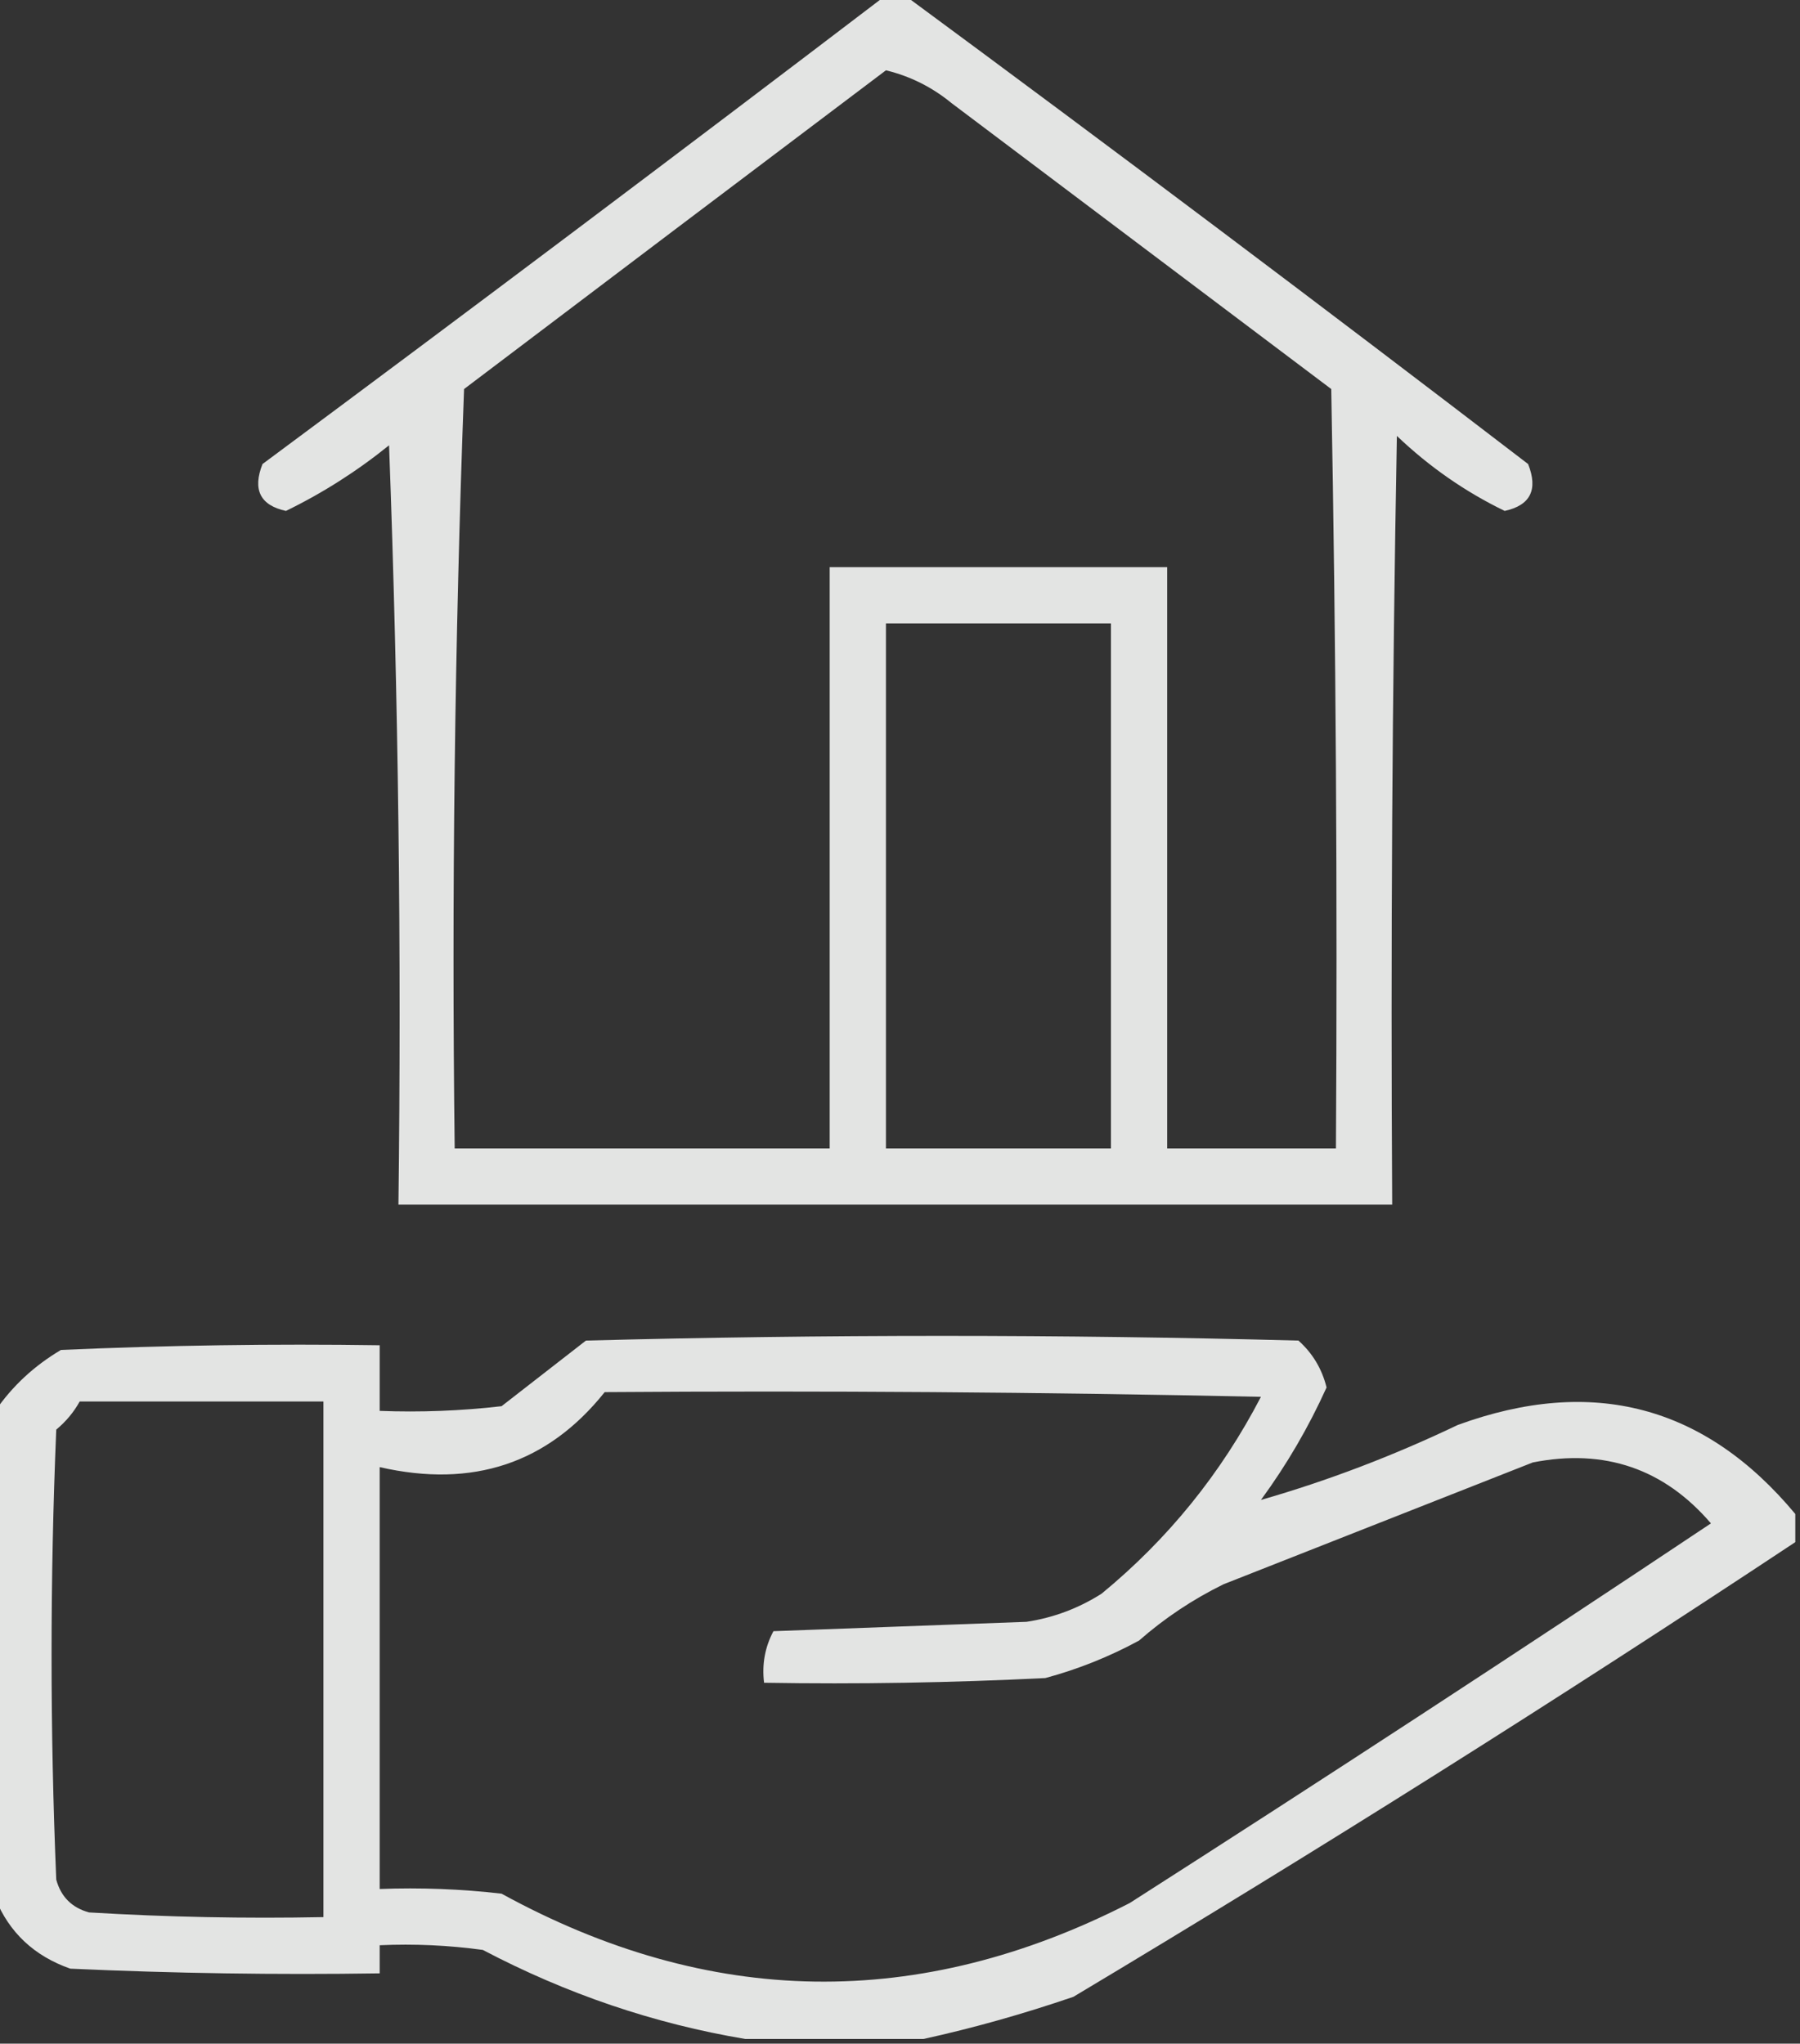 <?xml version="1.0" encoding="UTF-8"?>
<!DOCTYPE svg PUBLIC "-//W3C//DTD SVG 1.1//EN" "http://www.w3.org/Graphics/SVG/1.1/DTD/svg11.dtd">
<svg xmlns="http://www.w3.org/2000/svg" version="1.1" width="192px" height="218px" style="shape-rendering:geometricPrecision; text-rendering:geometricPrecision; image-rendering:optimizeQuality; fill-rule:evenodd; clip-rule:evenodd" xmlns:xlink="http://www.w3.org/1999/xlink">
<rect width="100%" height="100%" fill="#333333" stroke="none"/>
<g><path style="opacity:0.866" fill="#fefffe" d="M 94.5,-0.5 C 95.167,-0.5 95.833,-0.5 96.5,-0.5C 118.766,15.919 140.933,32.585 163,49.5C 164.08,52.237 163.246,53.904 160.5,54.5C 156.277,52.453 152.444,49.786 149,46.5C 148.5,73.831 148.333,101.165 148.5,128.5C 113.167,128.5 77.833,128.5 42.5,128.5C 42.833,101.492 42.5,74.492 41.5,47.5C 38.077,50.264 34.41,52.598 30.5,54.5C 27.754,53.904 26.92,52.237 28,49.5C 50.324,32.934 72.491,16.268 94.5,-0.5 Z M 94.5,7.5 C 97.09,8.128 99.423,9.295 101.5,11C 115,21.167 128.5,31.333 142,41.5C 142.5,68.498 142.667,95.498 142.5,122.5C 136.5,122.5 130.5,122.5 124.5,122.5C 124.5,101.833 124.5,81.167 124.5,60.5C 112.5,60.5 100.5,60.5 88.5,60.5C 88.5,81.167 88.5,101.833 88.5,122.5C 75.167,122.5 61.833,122.5 48.5,122.5C 48.167,95.492 48.5,68.492 49.5,41.5C 64.542,30.111 79.542,18.778 94.5,7.5 Z M 94.5,66.5 C 102.5,66.5 110.5,66.5 118.5,66.5C 118.5,85.167 118.5,103.833 118.5,122.5C 110.5,122.5 102.5,122.5 94.5,122.5C 94.5,103.833 94.5,85.167 94.5,66.5 Z"/></g>
<g><path style="opacity:0.864" fill="#fefffe" d="M 191.5,161.5 C 191.5,162.5 191.5,163.5 191.5,164.5C 166.251,181.233 140.584,197.4 114.5,213C 109.126,214.84 103.793,216.34 98.5,217.5C 92.167,217.5 85.833,217.5 79.5,217.5C 69.783,215.872 60.45,212.705 51.5,208C 47.848,207.501 44.182,207.335 40.5,207.5C 40.5,208.5 40.5,209.5 40.5,210.5C 29.495,210.667 18.495,210.5 7.5,210C 3.65,208.647 0.983,206.147 -0.5,202.5C -0.5,185.167 -0.5,167.833 -0.5,150.5C 1.309,147.861 3.642,145.694 6.5,144C 17.828,143.5 29.162,143.333 40.5,143.5C 40.5,145.833 40.5,148.167 40.5,150.5C 44.846,150.666 49.179,150.499 53.5,150C 56.5,147.667 59.5,145.333 62.5,143C 87.833,142.333 113.167,142.333 138.5,143C 140.01,144.351 141.01,146.018 141.5,148C 139.582,152.249 137.248,156.249 134.5,160C 141.611,157.958 148.611,155.291 155.5,152C 169.869,146.757 181.869,149.924 191.5,161.5 Z M 64.5,148.5 C 87.836,148.333 111.169,148.5 134.5,149C 130.25,157.178 124.583,164.178 117.5,170C 115.043,171.562 112.376,172.562 109.5,173C 100.5,173.333 91.5,173.667 82.5,174C 81.594,175.699 81.261,177.533 81.5,179.5C 91.506,179.666 101.506,179.5 111.5,179C 114.993,178.058 118.326,176.725 121.5,175C 124.228,172.608 127.228,170.608 130.5,169C 141.5,164.667 152.5,160.333 163.5,156C 171.158,154.497 177.491,156.663 182.5,162.5C 161.968,176.197 141.302,189.697 120.5,203C 98.035,214.504 75.701,214.17 53.5,202C 49.179,201.501 44.846,201.334 40.5,201.5C 40.5,186.5 40.5,171.5 40.5,156.5C 50.43,158.771 58.43,156.105 64.5,148.5 Z M 8.5,149.5 C 17.167,149.5 25.833,149.5 34.5,149.5C 34.5,167.833 34.5,186.167 34.5,204.5C 26.16,204.666 17.827,204.5 9.5,204C 7.667,203.5 6.5,202.333 6,200.5C 5.333,184.5 5.333,168.5 6,152.5C 7.045,151.627 7.878,150.627 8.5,149.5 Z"/></g>
</svg>
